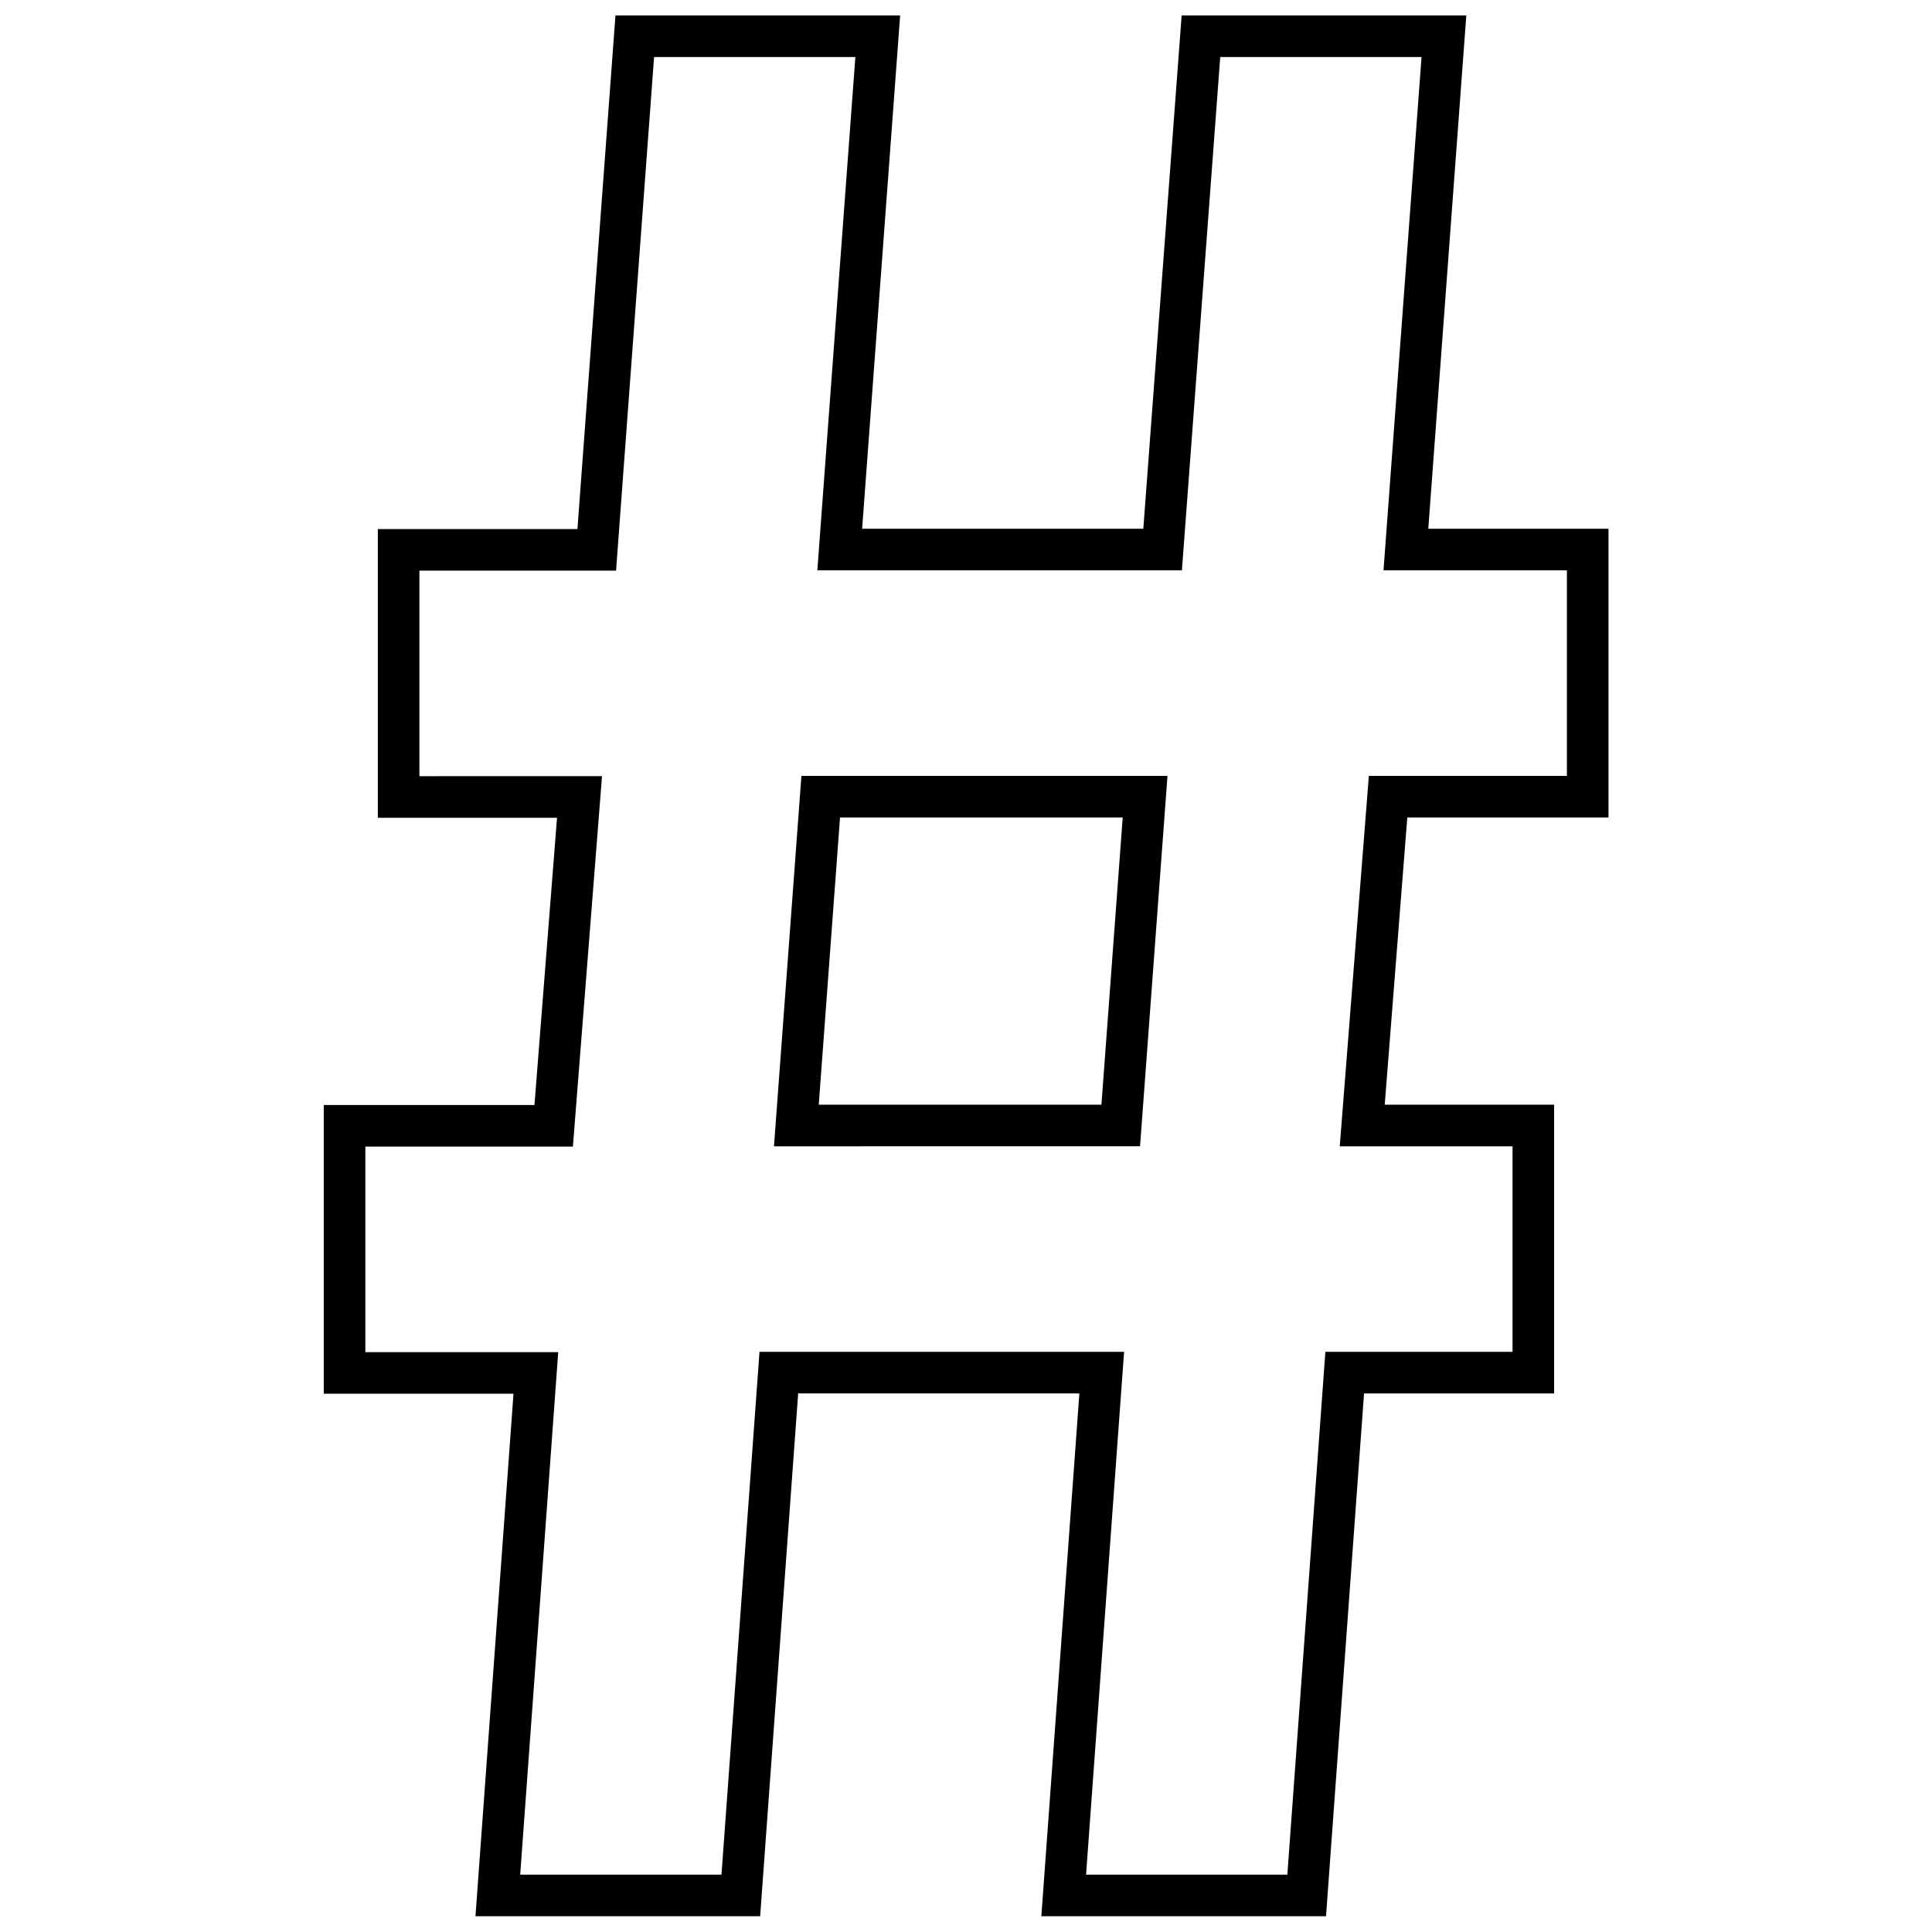 <?xml version="1.0" encoding="UTF-8"?>
<!-- Uploaded to: ICON Repo, www.iconrepo.com, Generator: ICON Repo Mixer Tools -->
<svg width="800px" height="800px" version="1.1" viewBox="144 144 512 512" xmlns="http://www.w3.org/2000/svg">
 <defs>
  <clipPath id="a">
   <path d="m148.09 148.09h503.81v503.81h-503.81z"/>
  </clipPath>
 </defs>
 <g clip-path="url(#a)">
  <path transform="matrix(7.872 0 0 7.872 148.09 148.09)" d="m17.52 45.7h-6.44v-8.32h7.04l0.87-11.07-6.09 4.97e-4v-8.32h6.67l1.28-17.29h8.18l-1.28 17.28h10.87l1.29-17.28h8.18l-1.28 17.28h6.12v8.32h-6.72l-0.87 11.07h5.76v8.32h-6.35l-1.28 17.6h-8.18l1.28-17.6-10.87-4.96e-4 -1.28 17.6h-8.18zm19.69-8.33 0.82-11.07-10.92 4.96e-4 -0.82 11.07z" fill="none" stroke="#000000" stroke-miterlimit="10" stroke-width="1.4"/>
 </g>
</svg>